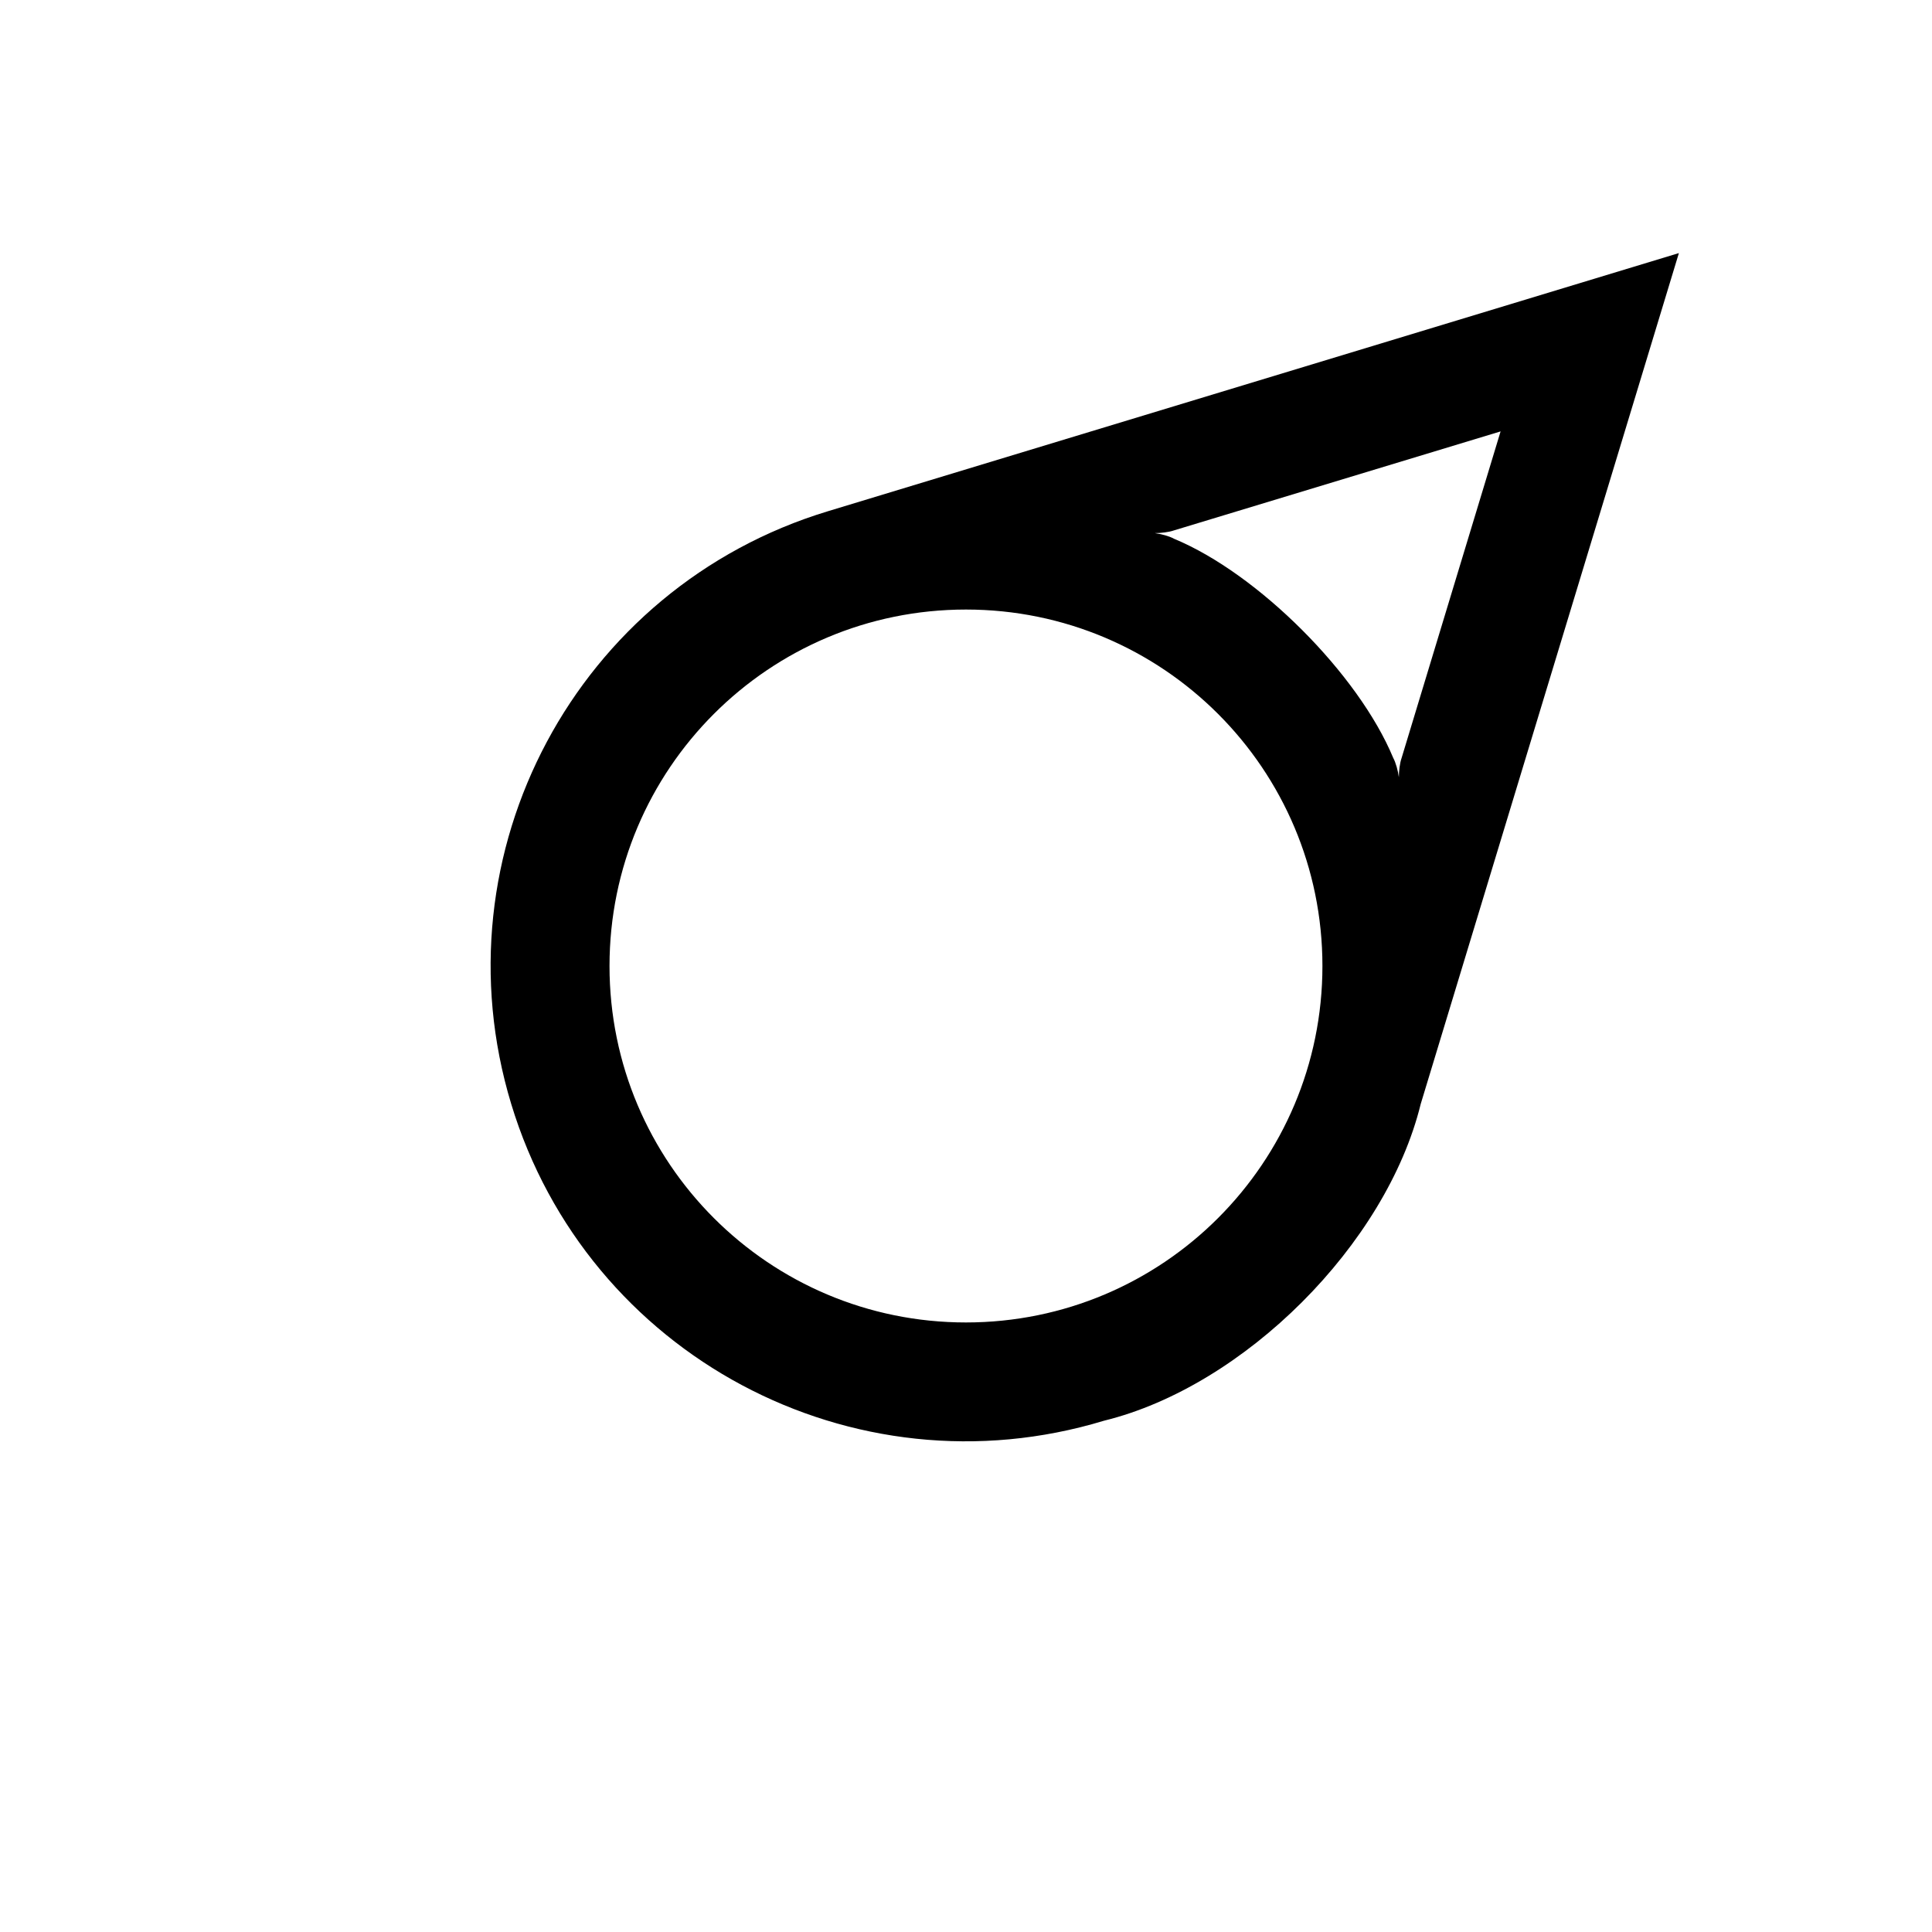 <?xml version="1.0" encoding="UTF-8"?>
<!-- The Best Svg Icon site in the world: iconSvg.co, Visit us! https://iconsvg.co -->
<svg fill="#000000" width="800px" height="800px" version="1.1" viewBox="144 144 512 512" xmlns="http://www.w3.org/2000/svg">
 <path d="m514.71 349.97c0-1.562 0.258-3.777 0.711-5.039l26.25-86.605-86.605 26.25c-1.258 0.453-3.473 0.707-5.039 0.707 1.613 0.203 3.883 0.805 5.144 1.512 22.219 9.219 48.812 35.82 58.039 58.039 0.695 1.258 1.301 3.527 1.5 5.137zm74.211-138.9-68.418 225.5c-9.117 37.18-46.754 74.82-83.934 83.934-66.605 20.203-136.93-17.383-157.09-83.934-20.203-66.605 17.383-136.93 83.934-157.09zm-94.465 188.93c0-52.195-42.27-94.465-94.465-94.465-52.195 0-94.465 42.27-94.465 94.465s42.27 94.465 94.465 94.465c52.195-0.004 94.465-42.273 94.465-94.465z"/>
</svg>